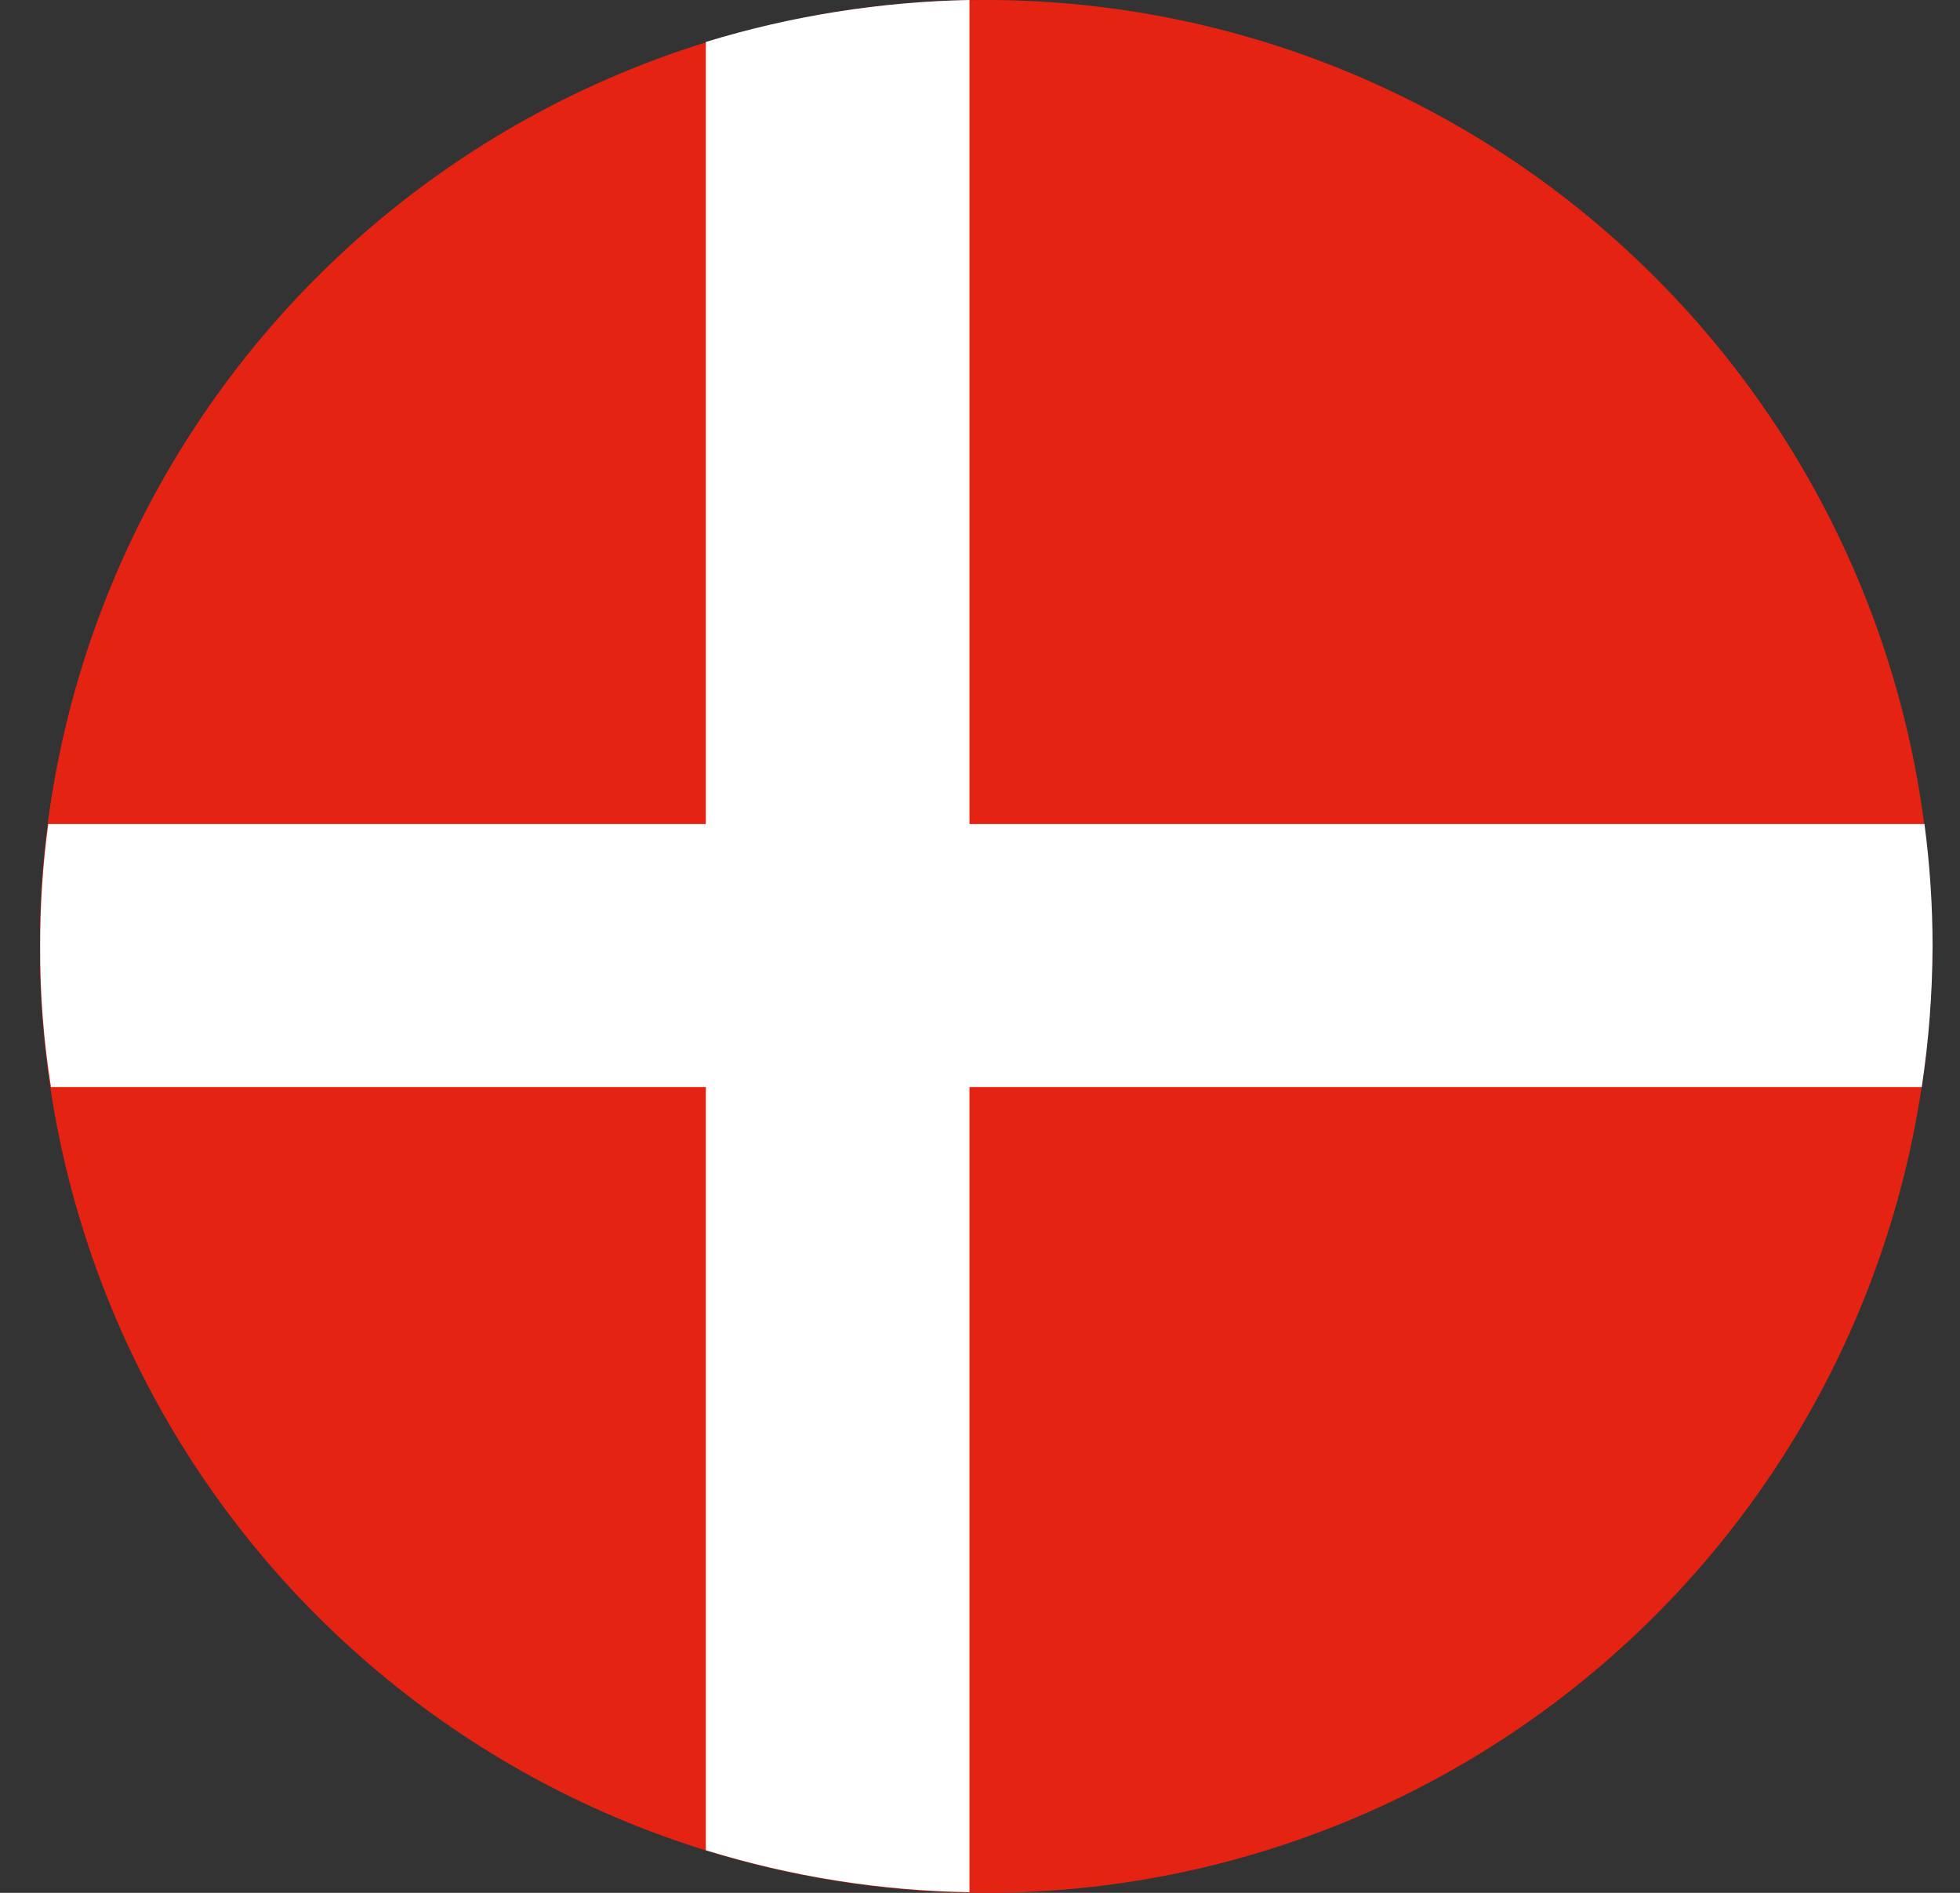 <svg width="29" height="28" viewBox="0 0 29 28" fill="none" xmlns="http://www.w3.org/2000/svg">
    <rect x="0" y="0" width="29" height="28" fill="#333333" stroke="none"/>
    <g clip-path="url(#clip0)">
        <path fill-rule="evenodd" clip-rule="evenodd"
              d="M14.653 0H14.523C10.816 0.017 7.266 1.504 4.654 4.135C2.042 6.766 0.579 10.325 0.588 14.032C0.597 17.74 2.075 21.292 4.7 23.911C7.324 26.529 10.88 28 14.588 28C18.295 28 21.851 26.529 24.476 23.911C27.101 21.292 28.579 17.74 28.588 14.032C28.596 10.325 27.134 6.766 24.522 4.135C21.909 1.504 18.36 0.017 14.653 0V0Z"
              fill="#E42313"/>
        <path fill-rule="evenodd" clip-rule="evenodd"
              d="M10.444 0.62V12.19H0.714C0.633 12.79 0.593 13.395 0.594 14C0.591 14.697 0.645 15.392 0.754 16.08H10.444V27.37C11.708 27.76 13.021 27.969 14.344 27.99V16.08H28.434C28.538 15.392 28.591 14.696 28.594 14C28.594 13.395 28.554 12.79 28.474 12.19H14.344V0C13.021 0.026 11.709 0.234 10.444 0.62Z"
              fill="white"/>
    </g>
    <defs>
        <clipPath id="clip0">
            <rect width="28" height="28" fill="white" transform="translate(0.594)"/>
        </clipPath>
    </defs>
</svg>
